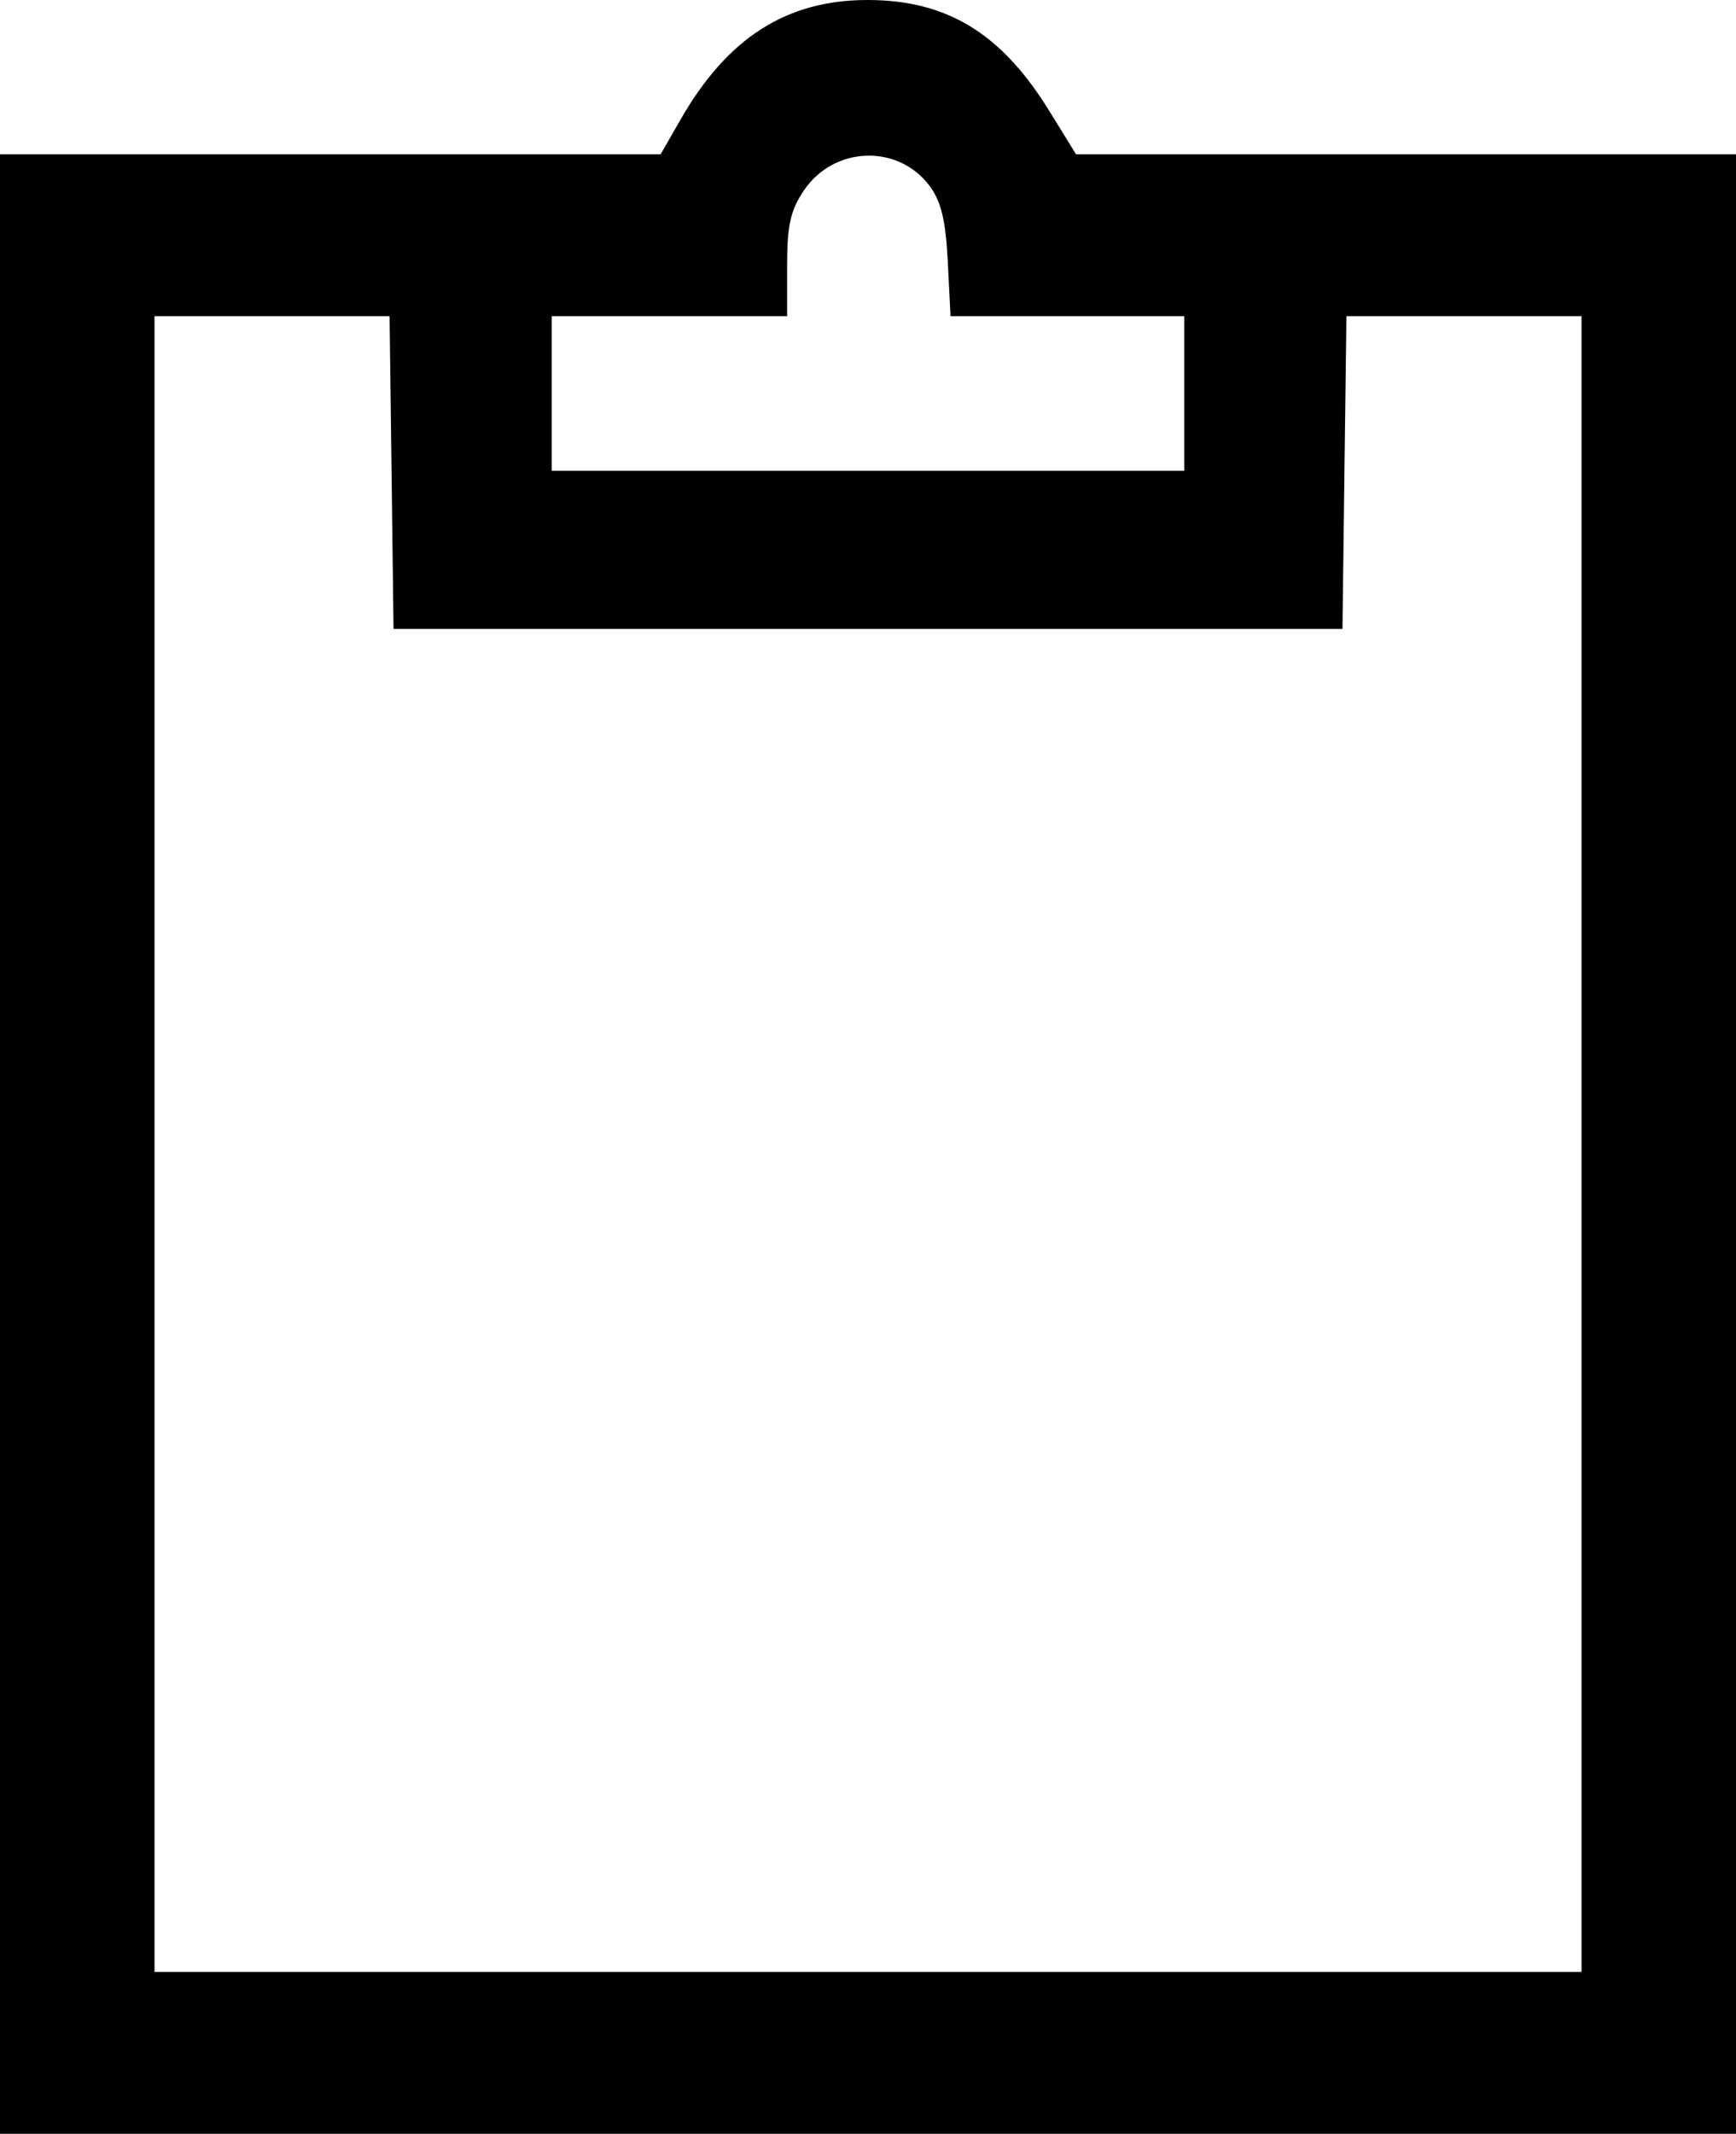 <?xml version="1.0" encoding="UTF-8"?>
<svg xmlns="http://www.w3.org/2000/svg" xmlns:xlink="http://www.w3.org/1999/xlink" width="41.630mm" height="51.150mm" viewBox="-435.197 163.802 41.63 51.15">
    <path transform="matrix(-1,0,0,1,0,0)" style="stroke:none;fill:#000000;fill-rule:evenodd" d="M393.567,191.227L393.567,167.501L401.48,167.501L409.393,167.501L410.037,166.457C411.182,164.602,412.485,163.806,414.382,163.802C416.329,163.799,417.749,164.703,418.874,166.663L419.355,167.501L427.276,167.501L435.197,167.501L435.197,191.227L435.197,214.952L414.382,214.952L393.567,214.952L393.567,191.227zM421.967,173.234L421.967,171.382L419.145,171.382L416.322,171.382L416.322,170.173C416.322,169.209,416.241,168.845,415.922,168.371C415.202,167.302,413.662,167.246,412.903,168.261C412.628,168.63,412.519,169.084,412.469,170.068L412.403,171.382L409.6,171.382L406.797,171.382L406.797,173.234L406.797,175.086L414.382,175.086L421.967,175.086L421.967,173.234zM431.492,191.227L431.492,171.382L428.674,171.382L425.855,171.382L425.807,175.13L425.76,178.879L414.382,178.879L403.004,178.879L402.957,175.13L402.909,171.382L400.09,171.382L397.271,171.382L397.271,191.227L397.271,211.072L414.382,211.072L431.492,211.072L431.492,191.227z"/>
</svg>
